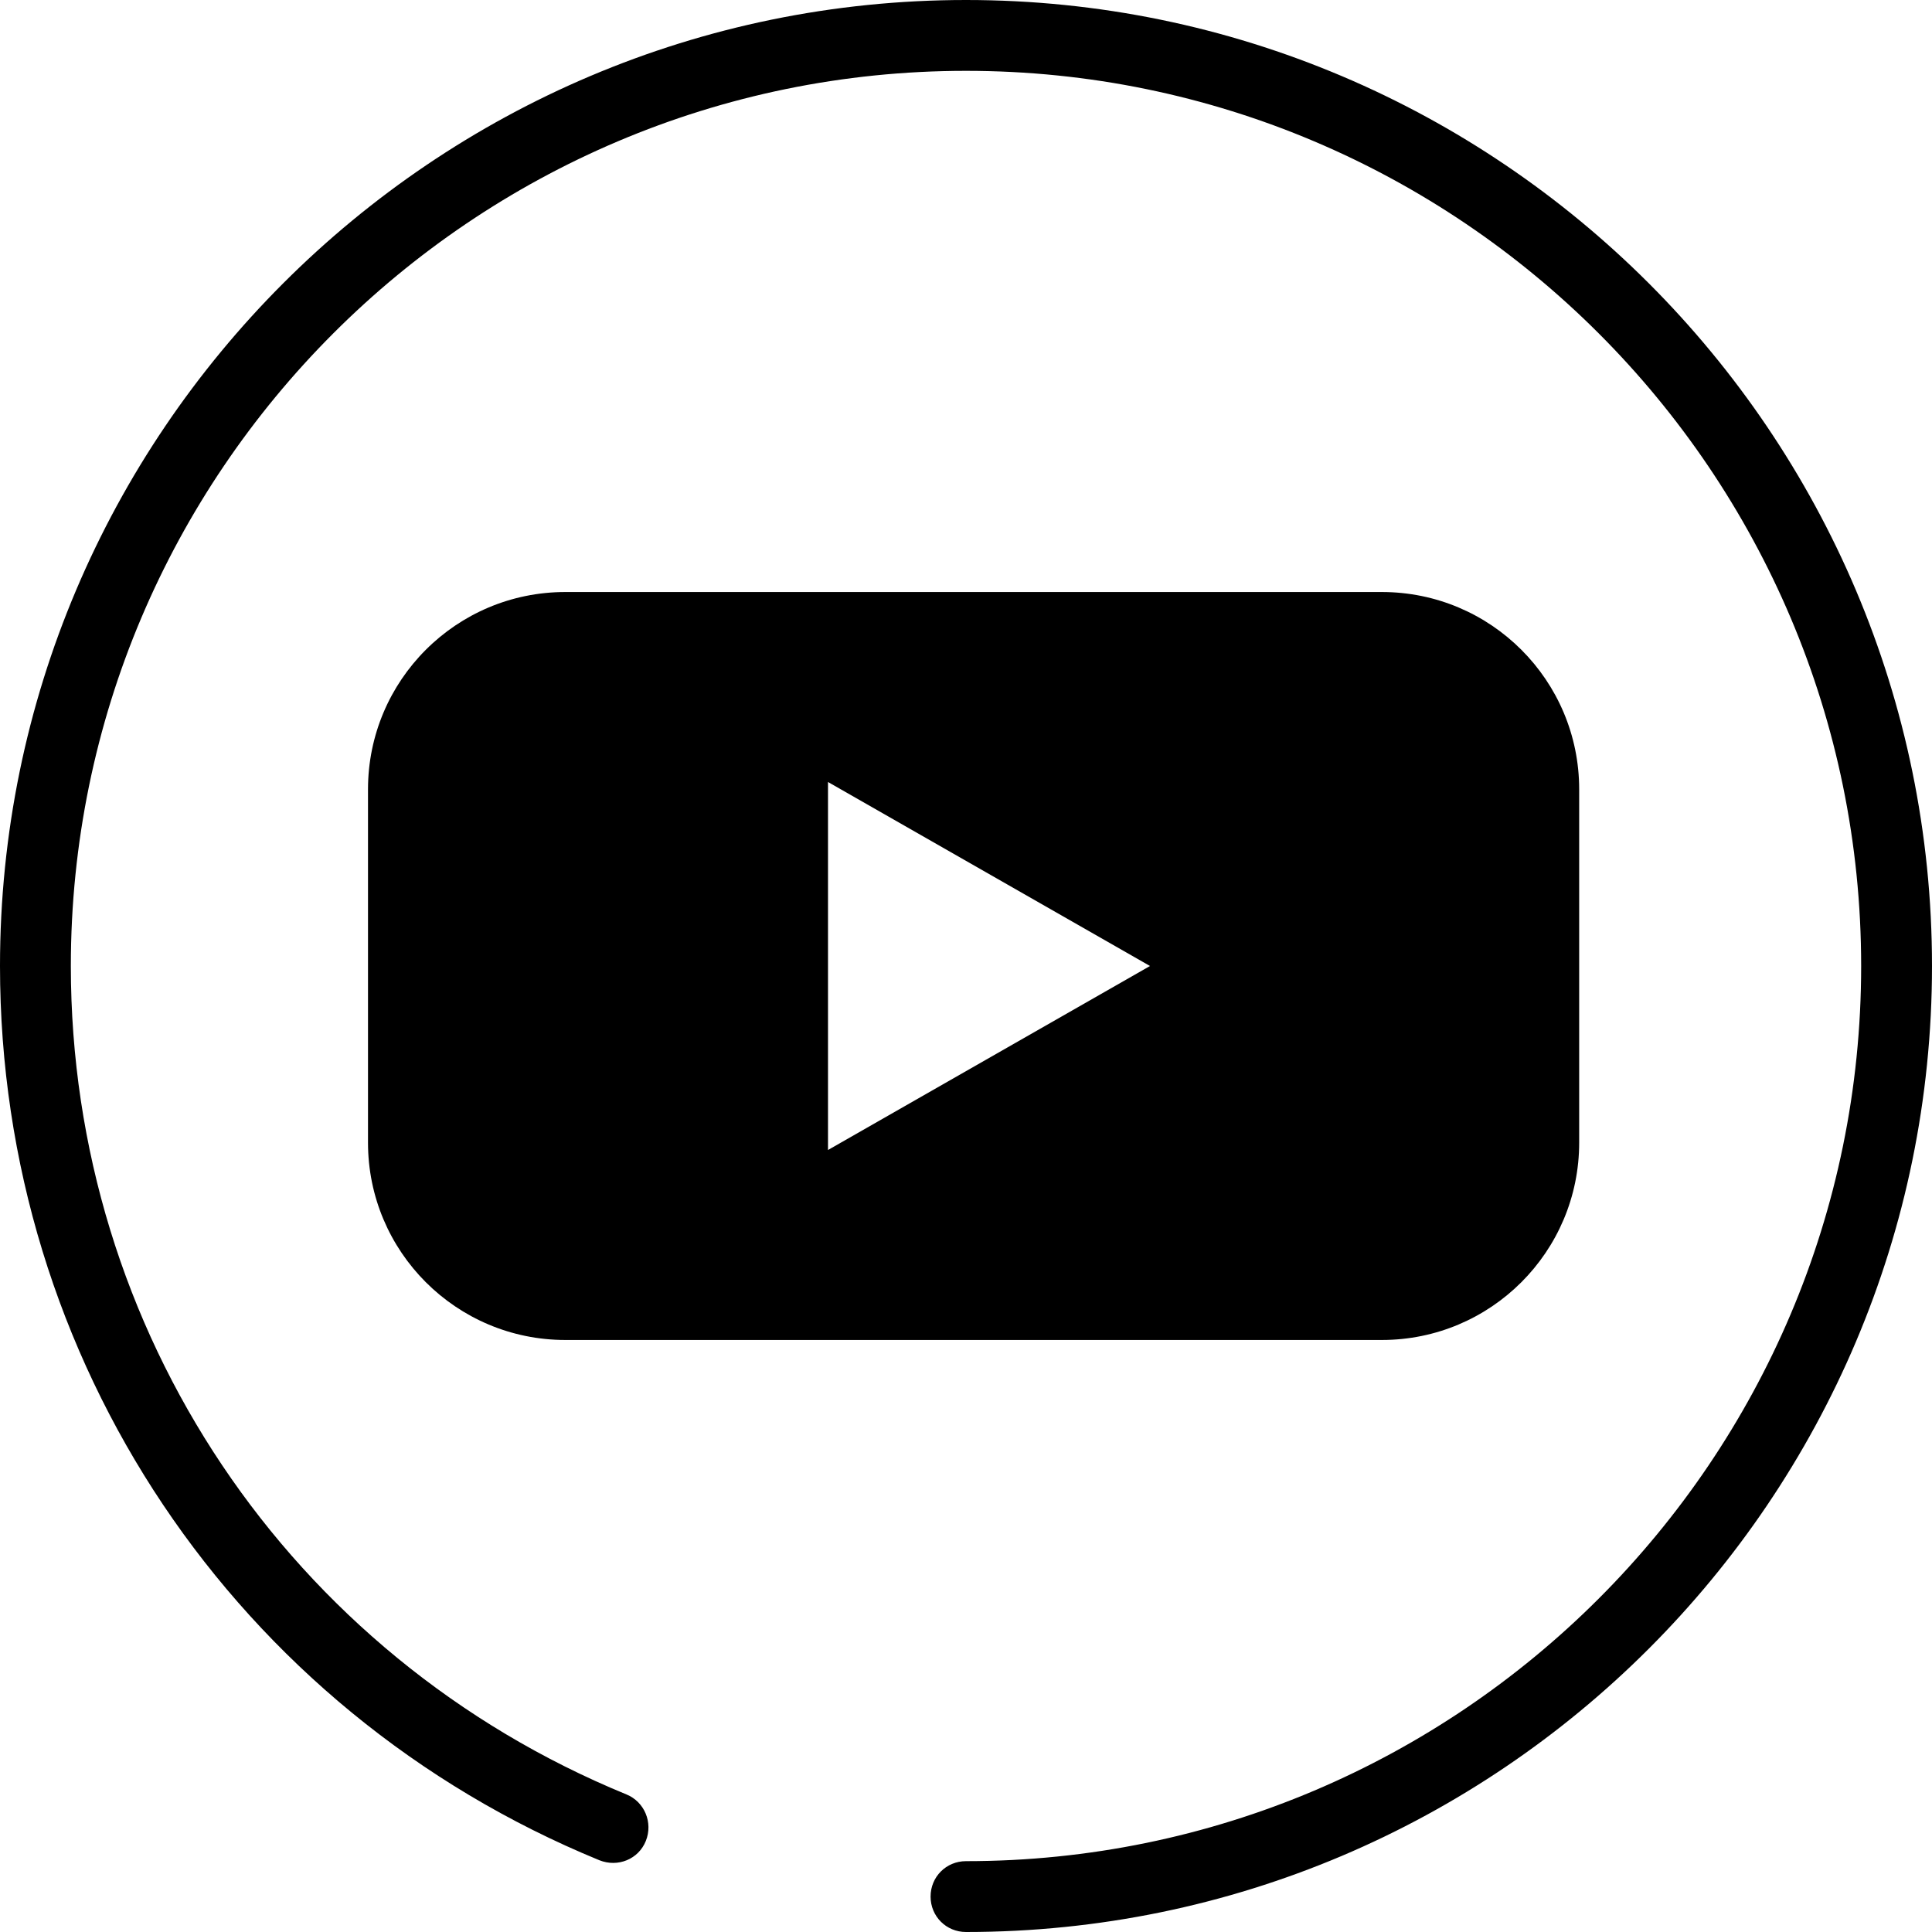 <svg width="42" height="42" viewBox="0 0 42 42" fill="none" xmlns="http://www.w3.org/2000/svg">
<g clip-path="url(#clip0_845_90)">
<path d="M21 42C20.57 42 20.23 41.66 20.23 41.23C20.23 40.8 20.57 40.46 21 40.46C31.73 40.46 40.46 31.73 40.46 21C40.46 10.27 31.73 1.54 21 1.54C10.27 1.54 1.54 10.27 1.54 21C1.54 28.93 6.28 36 13.62 39.01C14.01 39.17 14.2 39.62 14.04 40.02C13.88 40.42 13.43 40.6 13.03 40.44C5.11 37.19 0 29.56 0 21C0 9.42 9.42 0 21 0C32.58 0 42 9.42 42 21C42 32.58 32.58 42 21 42Z" fill="black"/>
<path fill-rule="evenodd" clip-rule="evenodd" d="M30.04 12.87H12.29C9.92 12.87 8 14.79 8 17.16V24.84C8 27.21 9.92 29.13 12.29 29.13H30.04C32.41 29.13 34.33 27.21 34.33 24.84V17.16C34.33 14.79 32.41 12.87 30.04 12.87ZM25 21L18 25V17L25 21Z" fill="black"/>
</g>
<defs>
<clipPath id="clip0_845_90">
<rect width="42" height="42" fill="white"/>
</clipPath>
</defs>
</svg>
